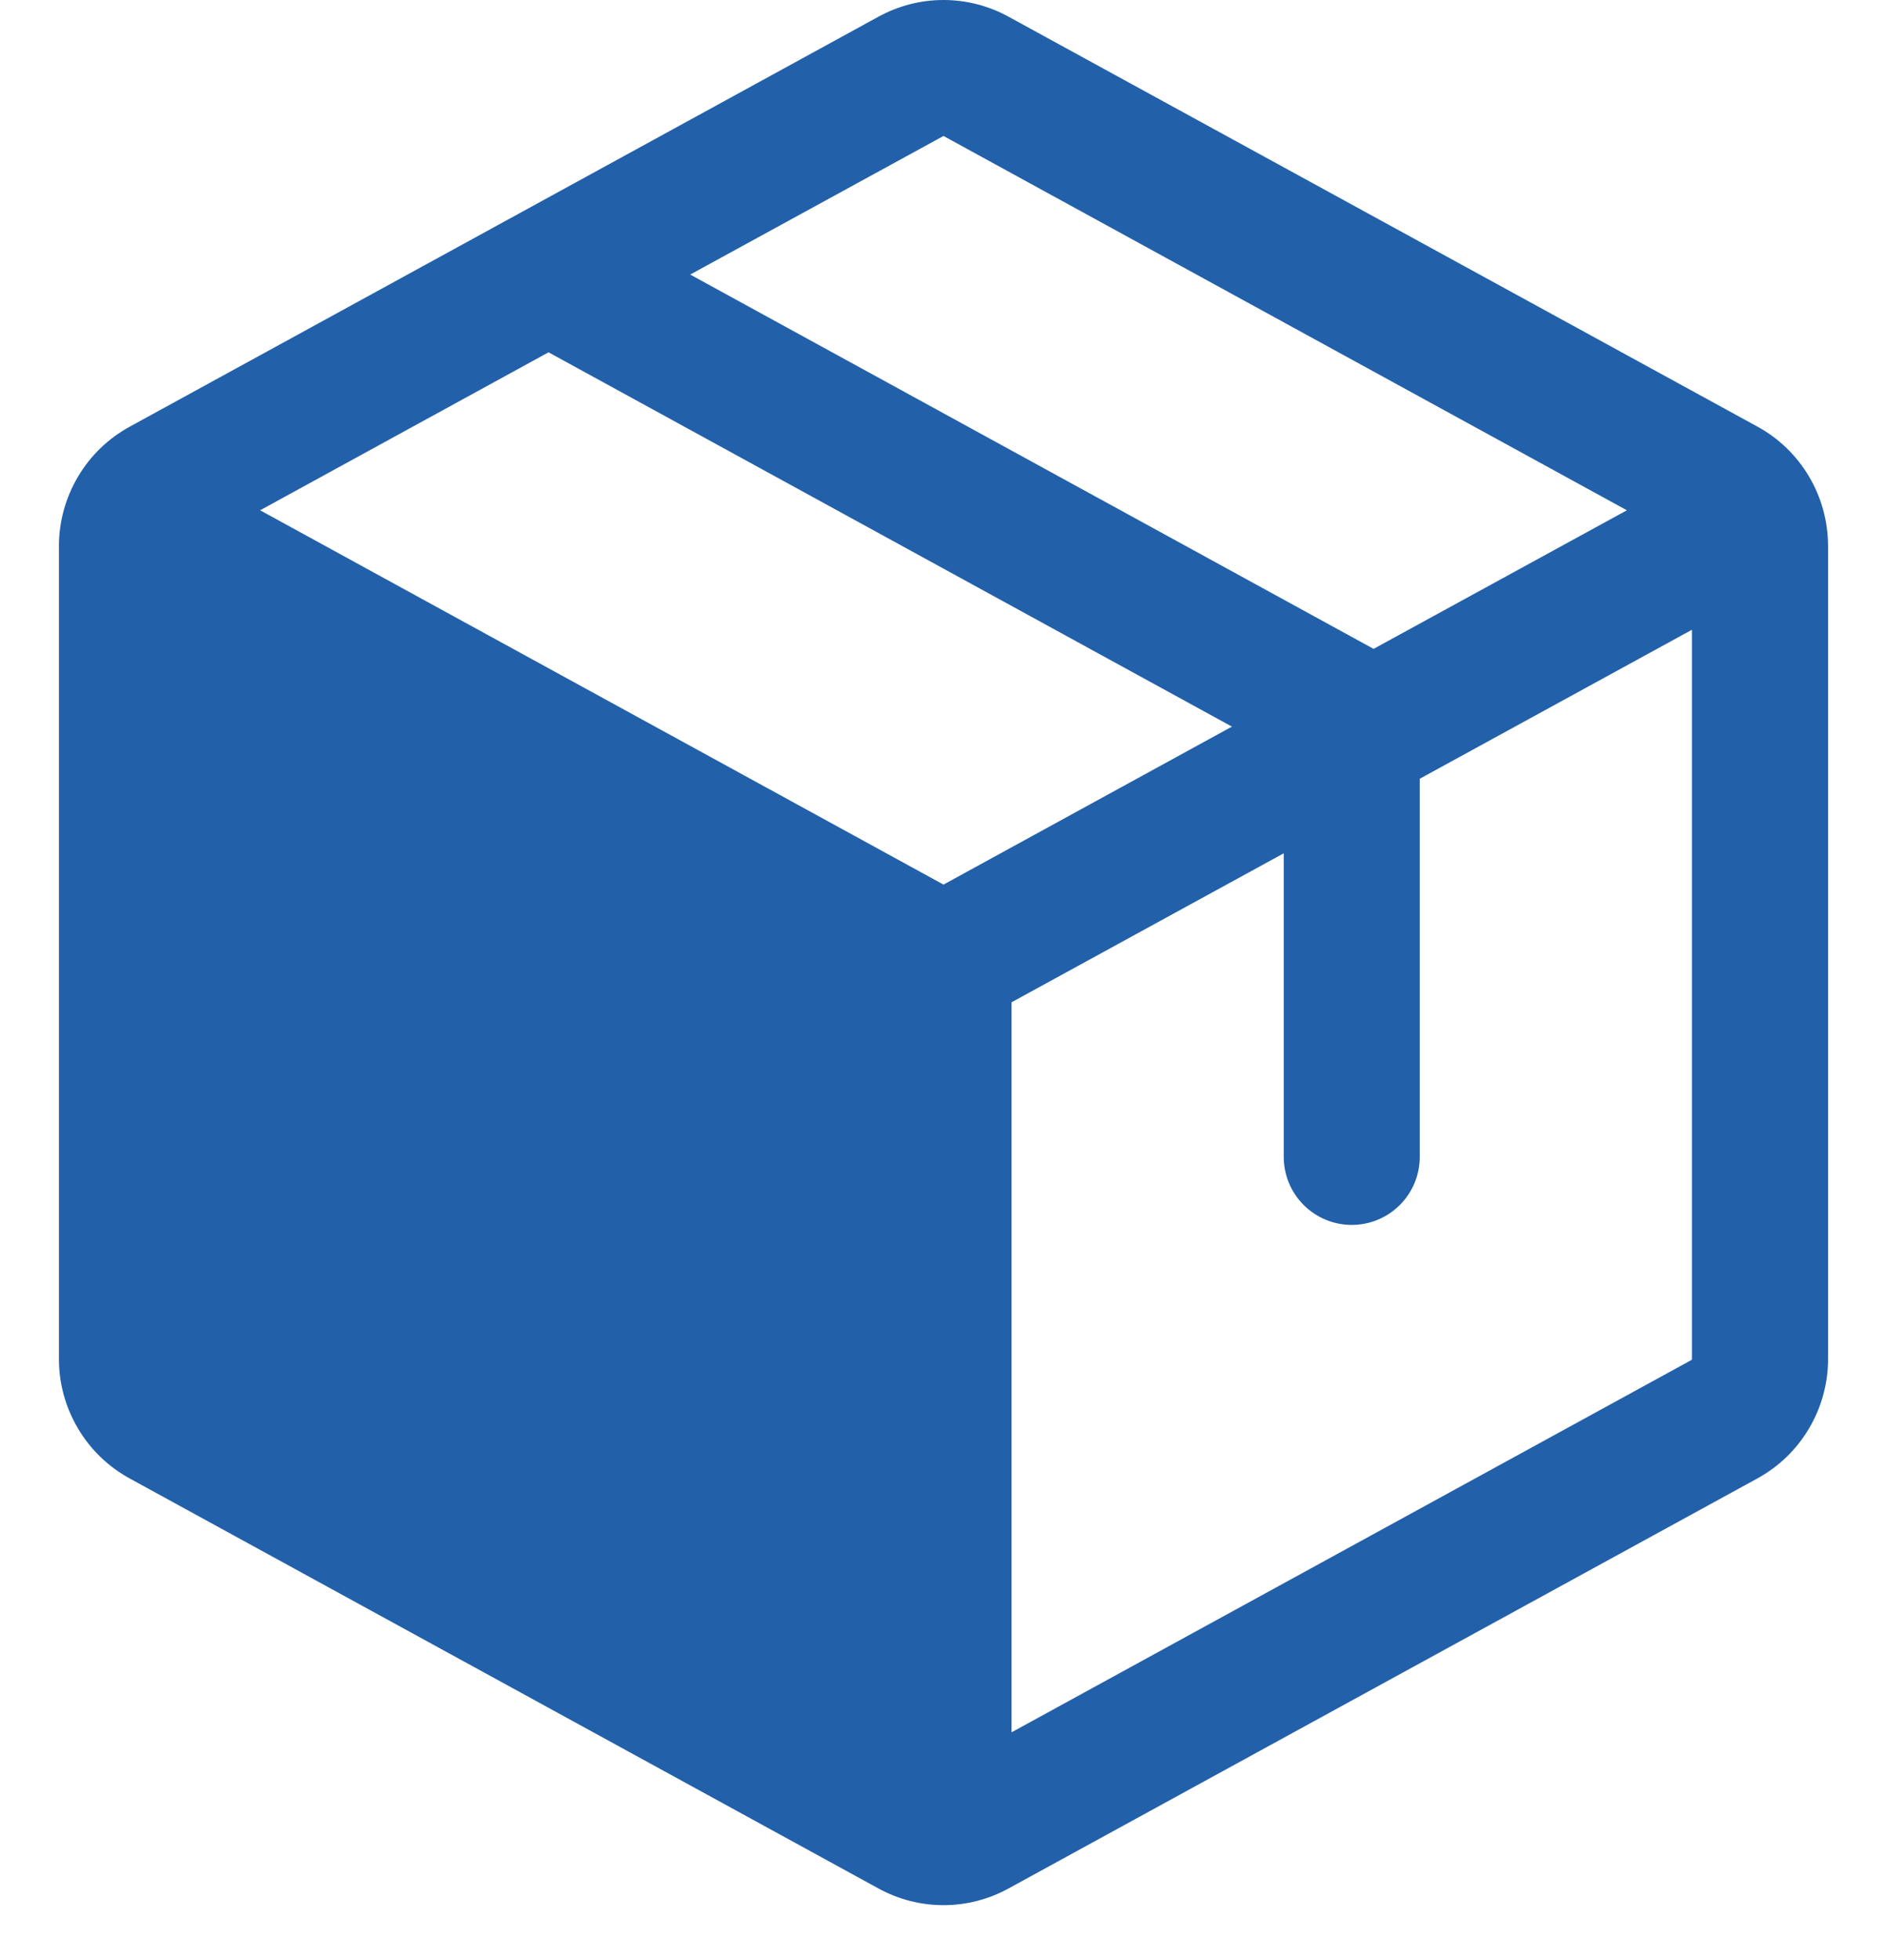 <svg width="26" height="27" viewBox="0 0 26 27" fill="none" xmlns="http://www.w3.org/2000/svg">
<path d="M24.212 5.875L13.9 0.232C13.624 0.08 13.315 0 13 0C12.685 0 12.376 0.08 12.1 0.232L1.788 5.877C1.493 6.038 1.247 6.275 1.076 6.564C0.904 6.853 0.813 7.182 0.812 7.518V18.726C0.813 19.061 0.904 19.39 1.076 19.679C1.247 19.968 1.493 20.205 1.788 20.366L12.1 26.011C12.376 26.163 12.685 26.243 13 26.243C13.315 26.243 13.624 26.163 13.9 26.011L24.212 20.366C24.507 20.205 24.753 19.968 24.924 19.679C25.096 19.39 25.187 19.061 25.188 18.726V7.519C25.187 7.183 25.097 6.852 24.925 6.563C24.754 6.274 24.508 6.036 24.212 5.875ZM13 1.873L22.416 7.029L18.926 8.938L9.51 3.782L13 1.873ZM13 12.185L3.584 7.029L7.558 4.853L16.974 10.009L13 12.185ZM23.312 18.73L13.938 23.862V13.806L17.688 11.754V15.935C17.688 16.184 17.786 16.422 17.962 16.598C18.138 16.774 18.376 16.873 18.625 16.873C18.874 16.873 19.112 16.774 19.288 16.598C19.464 16.422 19.562 16.184 19.562 15.935V10.727L23.312 8.675V18.726V18.73Z" fill="#2260AA"/>
</svg>
